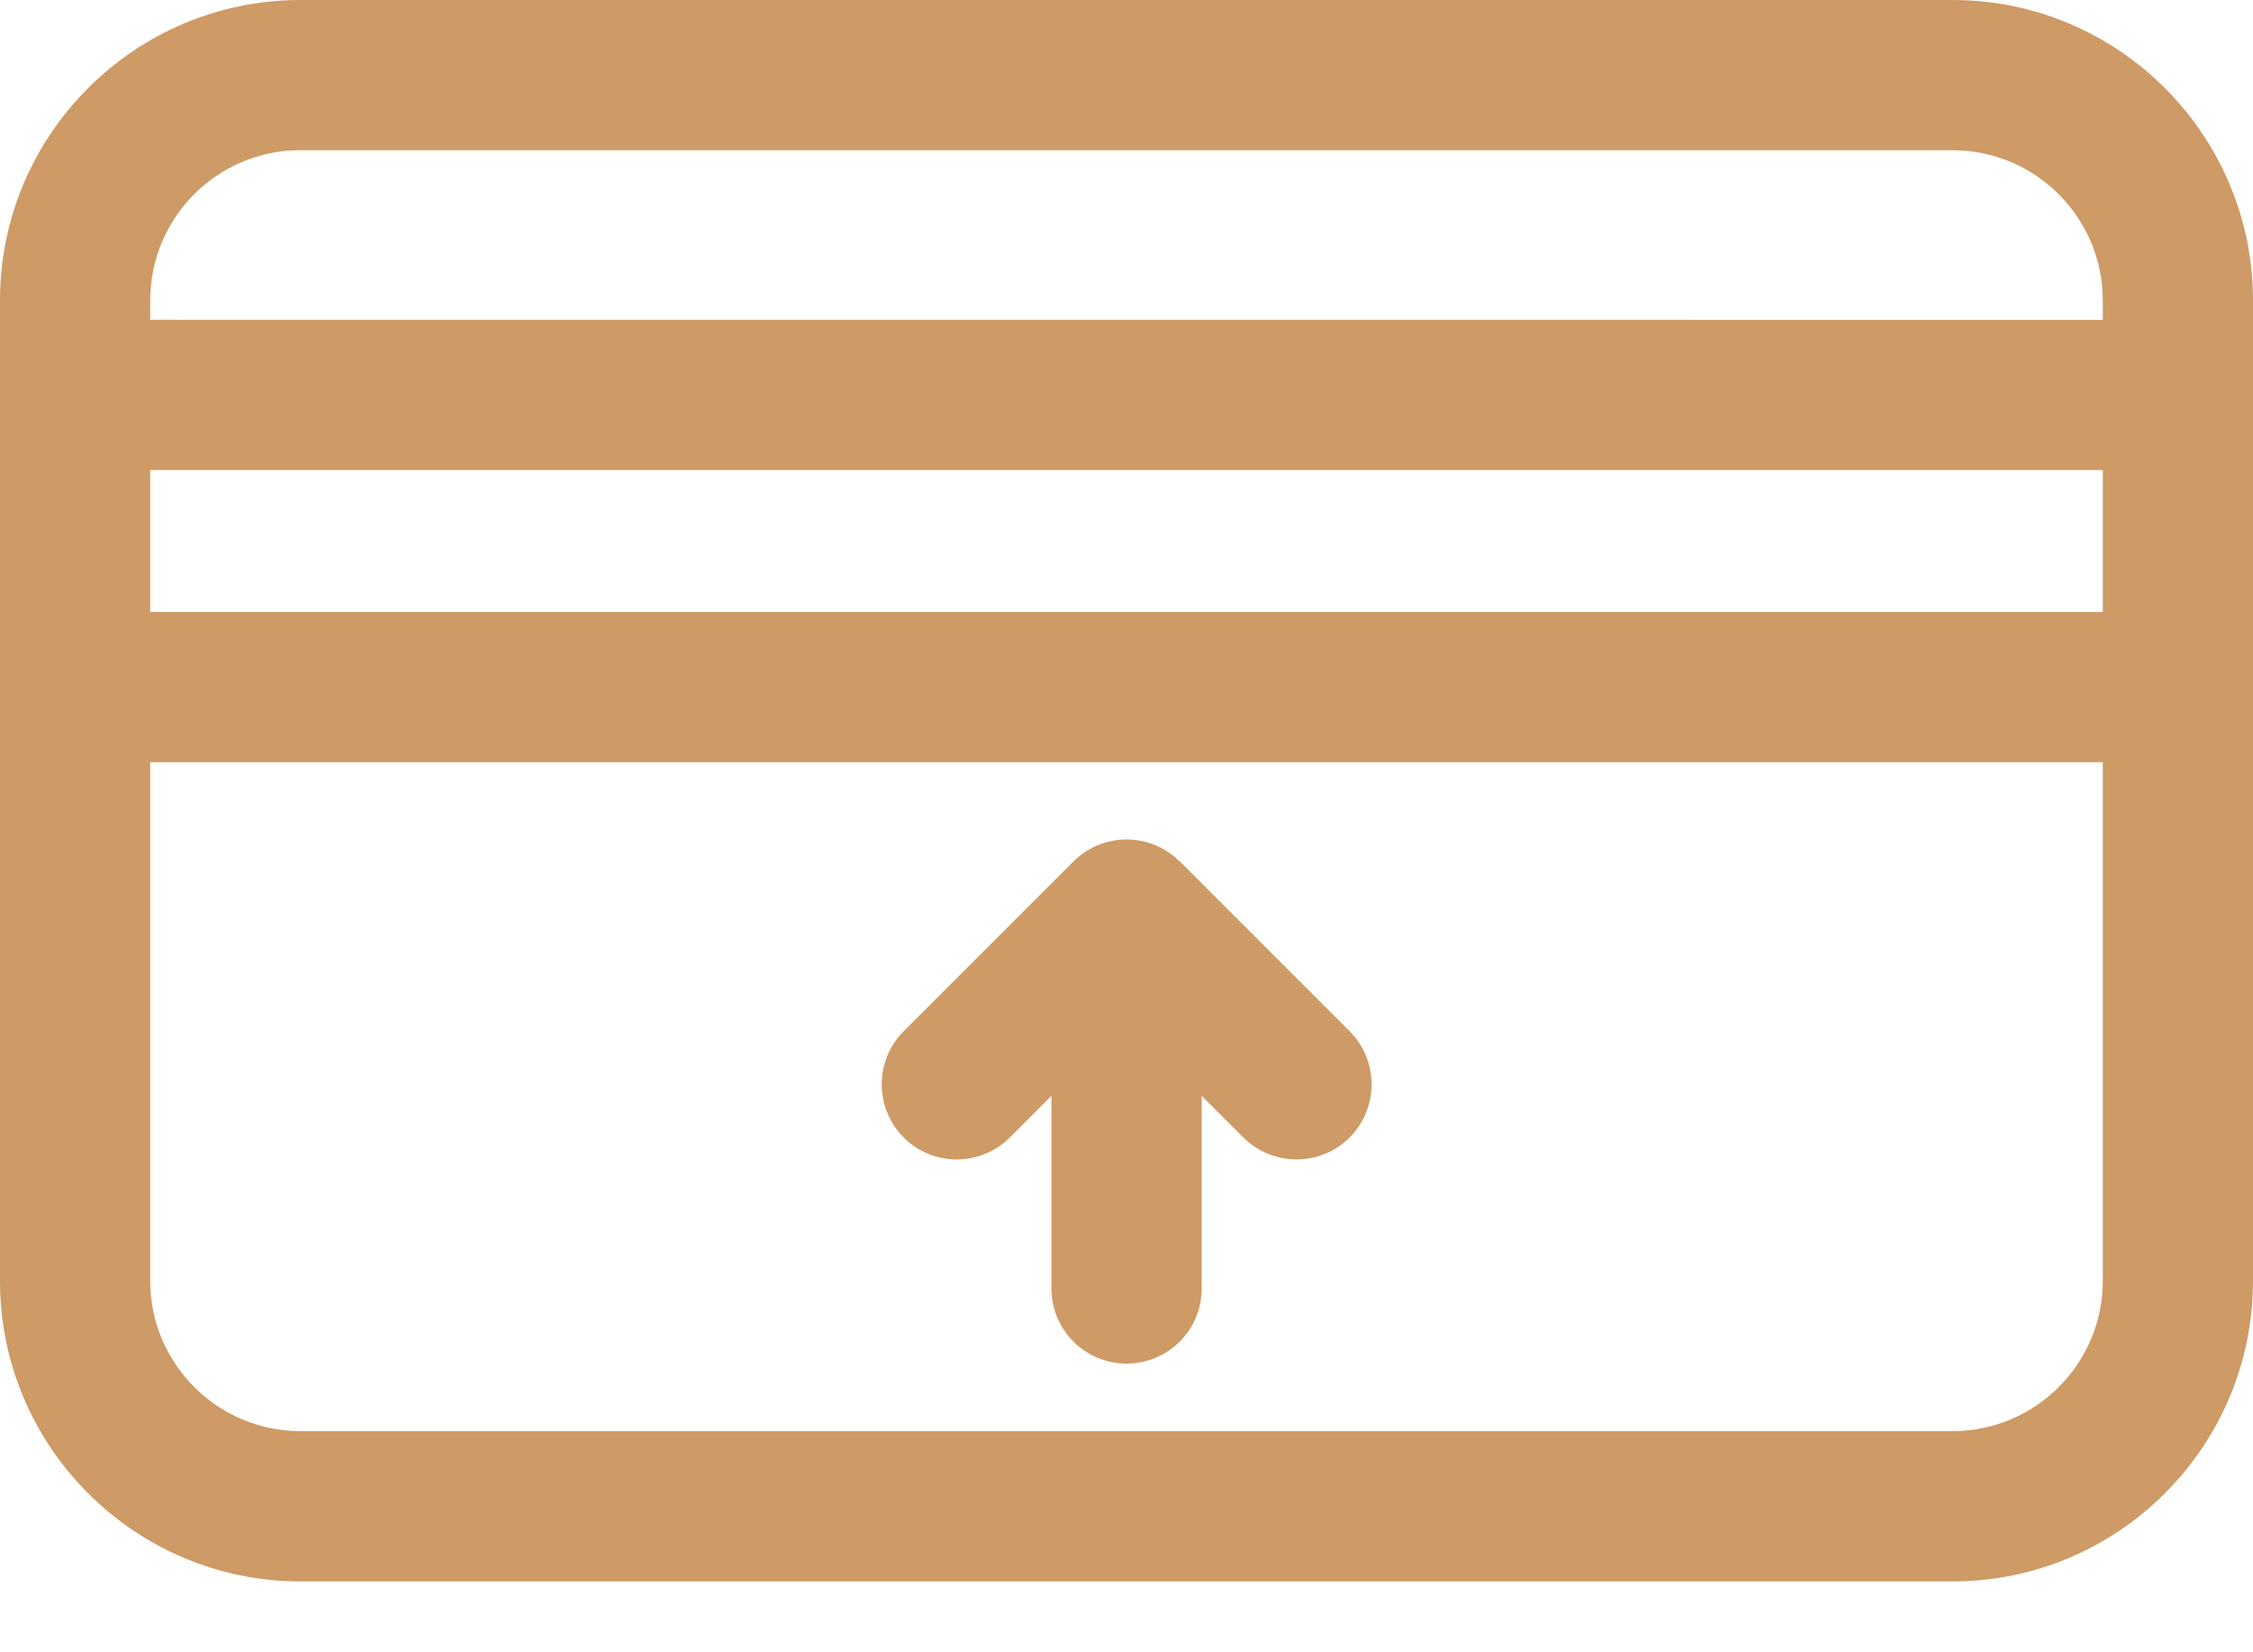 <?xml version="1.0" encoding="UTF-8"?> <svg xmlns="http://www.w3.org/2000/svg" width="30" height="22" viewBox="0 0 30 22" fill="none"><path d="M26 0H4C1.795 0 0 1.795 0 4V17.056C0 19.261 1.795 21.056 4 21.056H26C28.205 21.056 30 19.261 30 17.056V4C30 1.795 28.205 0 26 0ZM2 6.258H28V8.149H2V6.258ZM4 2H26C27.102 2 28 2.897 28 4V4.259L2 4.258V3.999C2 2.896 2.897 1.999 4 1.999V2ZM26 19.055H4C2.897 19.055 2 18.157 2 17.055V10.149H28V17.055C28 18.157 27.102 19.055 26 19.055Z" fill="#CE9A65"></path><path d="M15.707 11.47C15.318 11.08 14.684 11.08 14.294 11.47L12.033 13.731C11.643 14.121 11.643 14.755 12.033 15.145C12.422 15.535 13.056 15.535 13.446 15.145L14.001 14.59V17.156C14.001 17.709 14.449 18.156 15.001 18.156C15.554 18.156 16.001 17.709 16.001 17.156V14.59L16.556 15.145C16.751 15.34 17.008 15.437 17.264 15.437C17.52 15.437 17.776 15.34 17.971 15.145C18.361 14.755 18.361 14.121 17.971 13.731L15.71 11.47H15.707Z" fill="#CE9A65"></path></svg> 